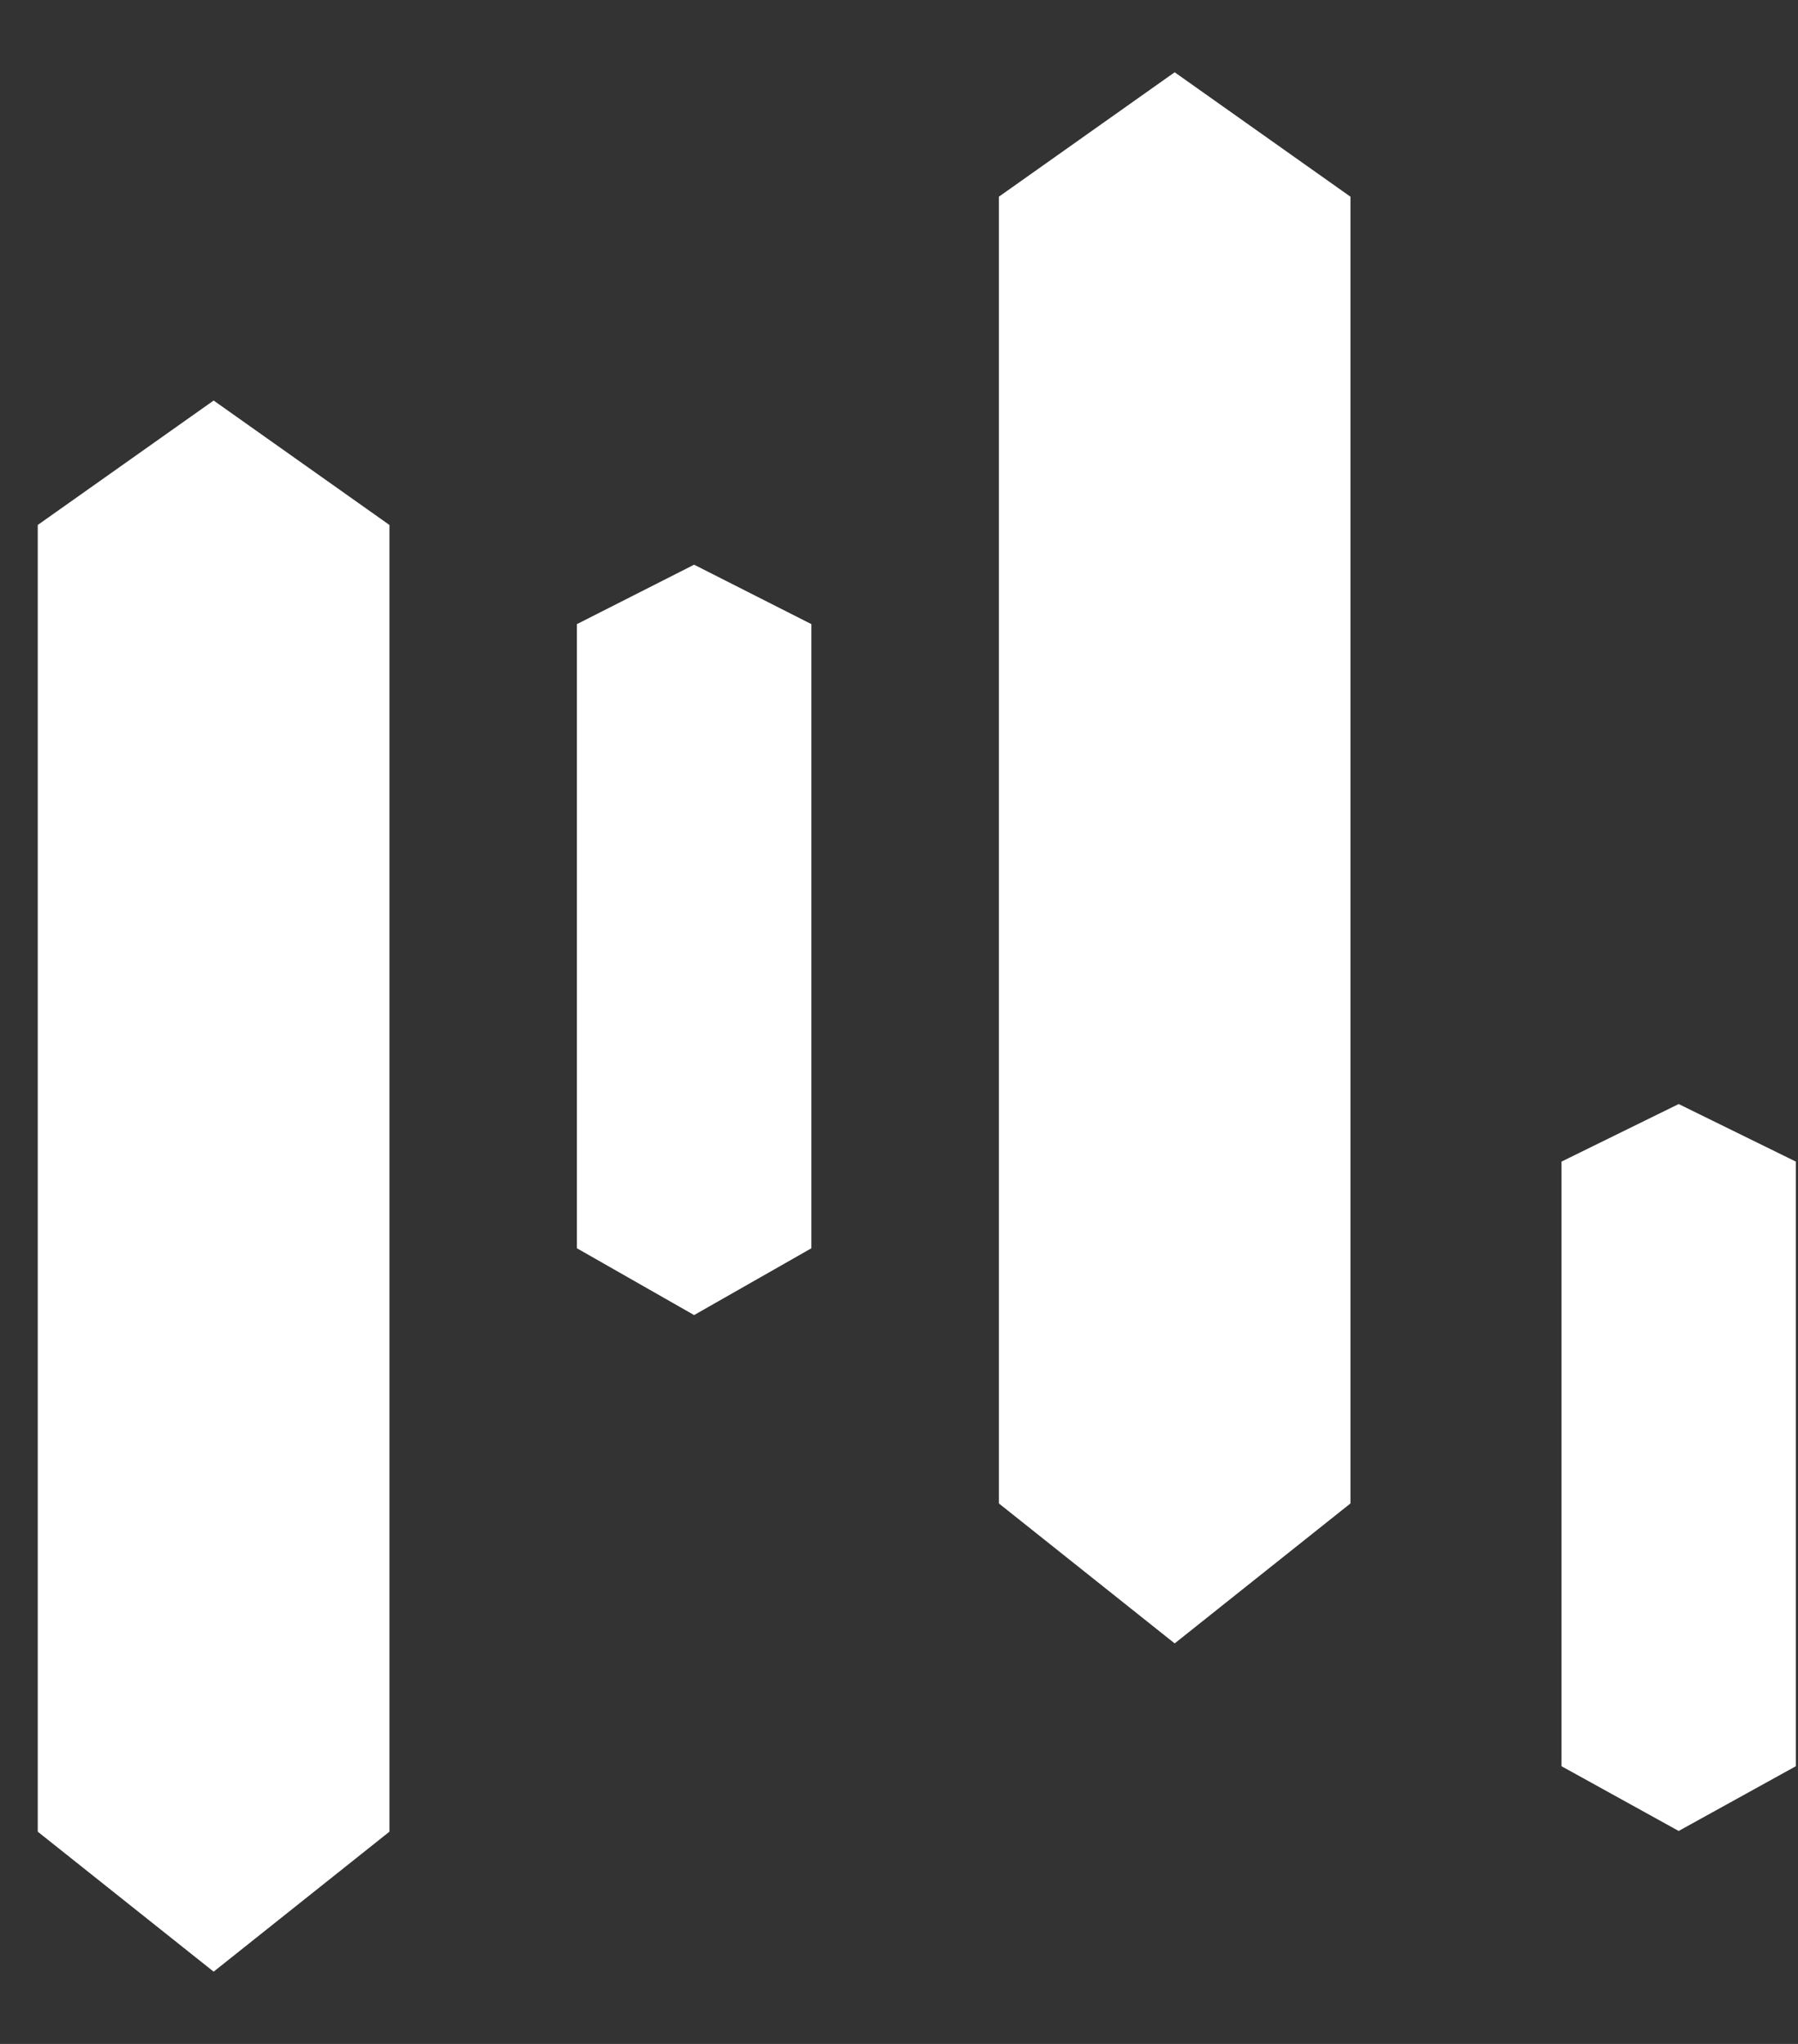 <svg width="22" height="25" viewBox="0 0 22 25" fill="none" xmlns="http://www.w3.org/2000/svg">
<rect x="0" y="0" width="22" height="25" fill="#333333" stroke="none"/>
<path d="M0.462 6.421L2.614 4.899L4.765 6.421V22.404L2.614 24.116L0.462 22.404V6.421Z" fill="white"/>
<path d="M9.928 7.634L8.493 6.907L7.059 7.634V15.268L8.493 16.085L9.928 15.268V7.634Z" fill="white"/>
<path d="M21.974 14.208L20.54 13.504L19.106 14.208V21.603L20.54 22.395L21.974 21.603V14.208Z" fill="white"/>
<path d="M12.222 2.406L14.373 0.884L16.524 2.406V18.389L14.373 20.101L12.222 18.389V2.406Z" fill="white"/>
</svg>
